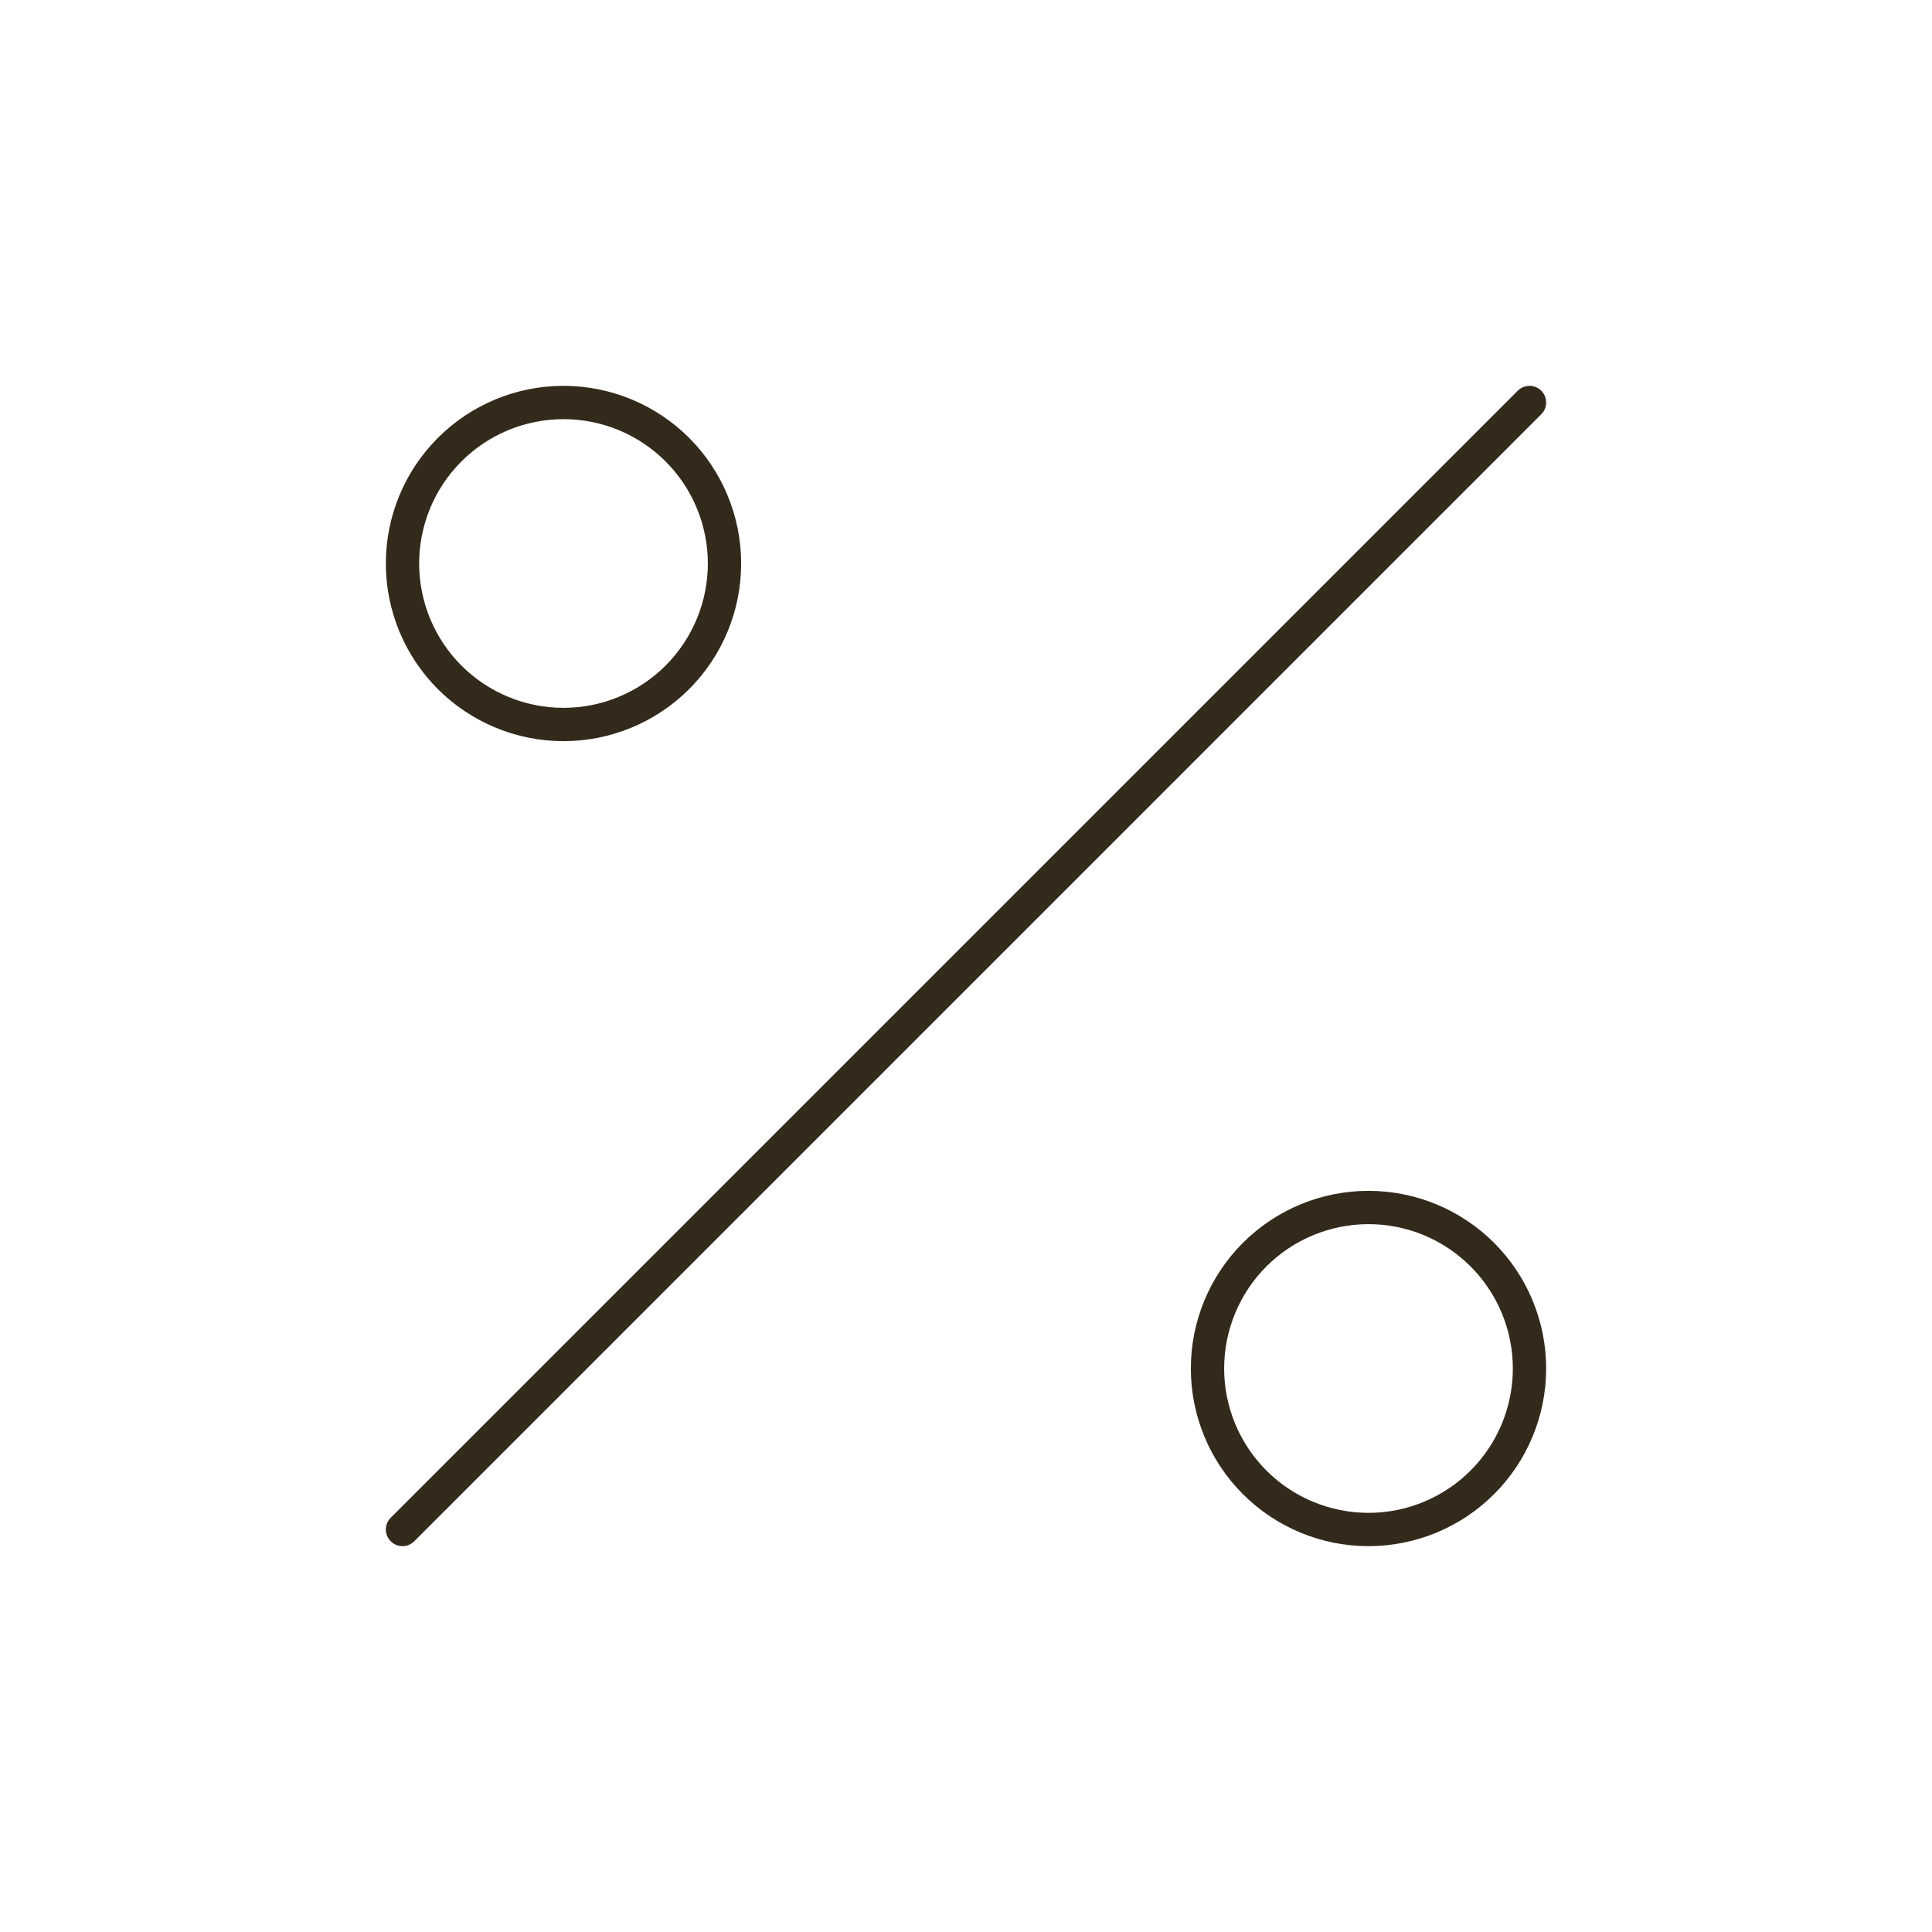 <svg width="87" height="87" viewBox="0 0 87 87" fill="none" xmlns="http://www.w3.org/2000/svg">
<path d="M68.875 18.125L18.125 68.875M61.625 68.875C59.702 68.875 57.858 68.111 56.498 66.751C55.139 65.392 54.375 63.548 54.375 61.625C54.375 59.702 55.139 57.858 56.498 56.498C57.858 55.139 59.702 54.375 61.625 54.375C63.548 54.375 65.392 55.139 66.751 56.498C68.111 57.858 68.875 59.702 68.875 61.625C68.875 63.548 68.111 65.392 66.751 66.751C65.392 68.111 63.548 68.875 61.625 68.875ZM25.375 32.625C23.452 32.625 21.608 31.861 20.248 30.502C18.889 29.142 18.125 27.298 18.125 25.375C18.125 23.452 18.889 21.608 20.248 20.248C21.608 18.889 23.452 18.125 25.375 18.125C27.298 18.125 29.142 18.889 30.502 20.248C31.861 21.608 32.625 23.452 32.625 25.375C32.625 27.298 31.861 29.142 30.502 30.502C29.142 31.861 27.298 32.625 25.375 32.625Z" stroke="#332A1C" stroke-width="1.5" stroke-linecap="round" stroke-linejoin="round"/>
</svg>
